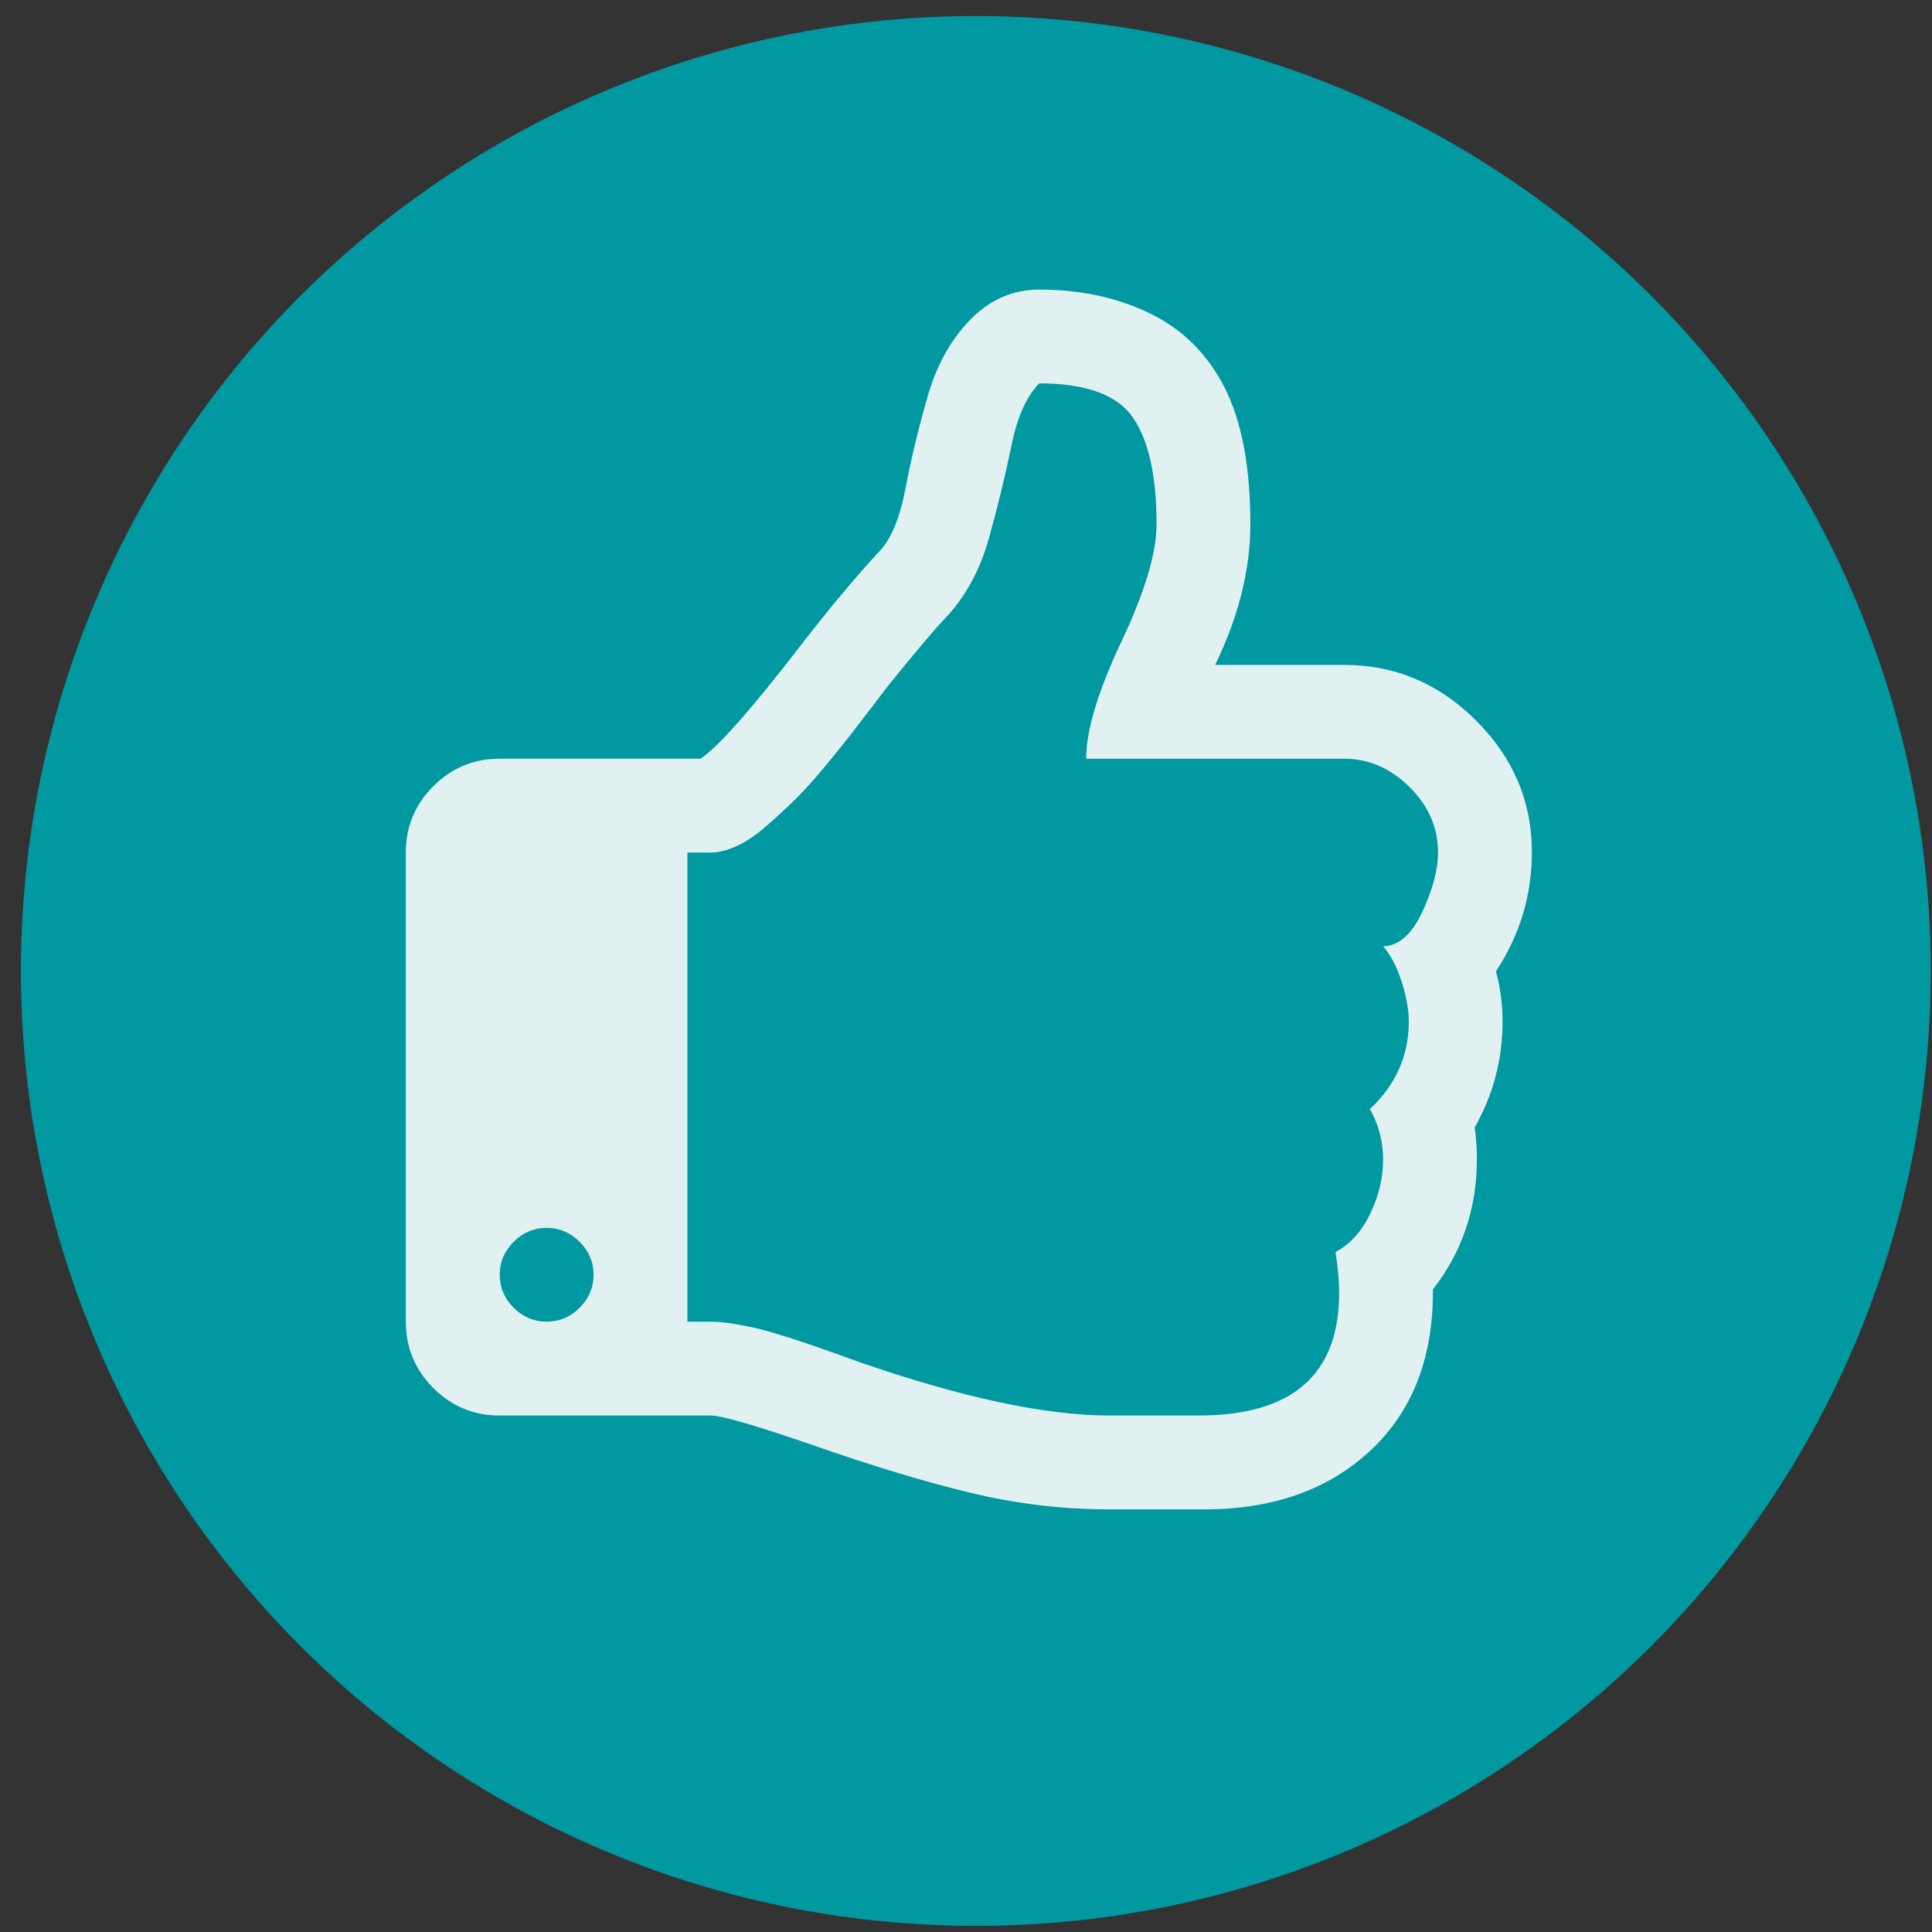 <?xml version="1.0" encoding="utf-8"?>
<!-- Generator: Adobe Illustrator 15.0.2, SVG Export Plug-In  -->
<!DOCTYPE svg PUBLIC "-//W3C//DTD SVG 1.1//EN" "http://www.w3.org/Graphics/SVG/1.1/DTD/svg11.dtd">
<svg version="1.1"
	 xmlns="http://www.w3.org/2000/svg" xmlns:xlink="http://www.w3.org/1999/xlink" xmlns:a="http://ns.adobe.com/AdobeSVGViewerExtensions/3.0/"
	 x="0px" y="0px" width="65px" height="65px" viewBox="-0.704 -0.54 65 65" enable-background="new -0.704 -0.54 65 65"
	 xml:space="preserve">
<rect x="-0.704" y="-0.54" width="65" height="65" fill="#333333" stroke="none"/>
<defs>
</defs>
<circle fill="#0098A1" stroke="#0098A1" stroke-width="0.922" stroke-miterlimit="10" cx="32.127" cy="32.127" r="31.667"/>
<path fill="#E1F1F1" d="M50.834,28.117c0,1.464-0.403,2.804-1.209,4.021c0.148,0.542,0.223,1.109,0.223,1.701
	c0,1.267-0.313,2.45-0.938,3.552c0.05,0.345,0.074,0.699,0.074,1.061c0,1.661-0.493,3.124-1.479,4.39
	c0.016,2.286-0.683,4.091-2.097,5.414s-3.28,1.985-5.599,1.985h-0.888h-2.294c-1.578,0-3.137-0.186-4.674-0.556
	c-1.537-0.369-3.316-0.908-5.339-1.615c-1.908-0.657-3.042-0.986-3.403-0.986h-7.104c-0.872,0-1.615-0.309-2.232-0.925
	s-0.925-1.36-0.925-2.232V28.142c0-0.871,0.308-1.615,0.925-2.231c0.617-0.617,1.36-0.925,2.232-0.925h6.758
	c0.592-0.395,1.718-1.669,3.379-3.823c0.953-1.233,1.833-2.285,2.639-3.156c0.395-0.411,0.687-1.114,0.876-2.109
	c0.188-0.994,0.439-2.034,0.752-3.12c0.313-1.085,0.822-1.973,1.529-2.663c0.641-0.608,1.381-0.912,2.22-0.912
	c1.381,0,2.622,0.267,3.724,0.801c1.102,0.535,1.94,1.369,2.516,2.504c0.575,1.134,0.863,2.663,0.863,4.587
	c0,1.529-0.395,3.107-1.184,4.735h4.341c1.71,0,3.189,0.625,4.439,1.874C50.209,24.952,50.834,26.424,50.834,28.117z M18.797,43.458
	c0.313-0.313,0.469-0.683,0.469-1.11s-0.156-0.797-0.469-1.109s-0.683-0.469-1.11-0.469s-0.797,0.156-1.109,0.469
	s-0.469,0.682-0.469,1.109s0.156,0.798,0.469,1.11s0.682,0.468,1.109,0.468S18.484,43.771,18.797,43.458z M47.677,28.142
	c0-0.838-0.32-1.574-0.962-2.207c-0.641-0.633-1.373-0.949-2.194-0.949h-8.682c0-0.954,0.395-2.265,1.184-3.935
	c0.789-1.668,1.184-2.987,1.184-3.958c0-1.611-0.263-2.803-0.789-3.576c-0.526-0.772-1.578-1.159-3.156-1.159
	c-0.428,0.428-0.74,1.127-0.938,2.097s-0.448,2.002-0.752,3.095c-0.305,1.094-0.794,1.994-1.468,2.701
	c-0.361,0.378-0.995,1.126-1.899,2.244c-0.065,0.082-0.255,0.329-0.566,0.74c-0.313,0.411-0.572,0.748-0.777,1.011
	c-0.206,0.264-0.489,0.612-0.851,1.048c-0.362,0.437-0.69,0.798-0.986,1.086c-0.296,0.287-0.613,0.579-0.95,0.875
	s-0.666,0.518-0.986,0.666c-0.32,0.147-0.612,0.222-0.875,0.222h-0.79v15.784h0.79c0.213,0,0.472,0.025,0.776,0.074
	c0.304,0.05,0.575,0.104,0.813,0.16c0.238,0.058,0.551,0.148,0.938,0.271s0.674,0.218,0.863,0.284
	c0.188,0.065,0.481,0.168,0.876,0.308s0.633,0.227,0.715,0.259c3.469,1.201,6.28,1.801,8.435,1.801h2.984
	c3.157,0,4.735-1.373,4.735-4.119c0-0.427-0.041-0.888-0.123-1.381c0.493-0.263,0.884-0.694,1.171-1.295
	c0.288-0.6,0.432-1.204,0.432-1.813s-0.147-1.176-0.443-1.702c0.871-0.821,1.307-1.8,1.307-2.935c0-0.411-0.082-0.867-0.246-1.369
	c-0.165-0.501-0.37-0.892-0.617-1.171c0.526-0.017,0.966-0.402,1.319-1.159C47.5,29.384,47.677,28.718,47.677,28.142z"/>
</svg>
